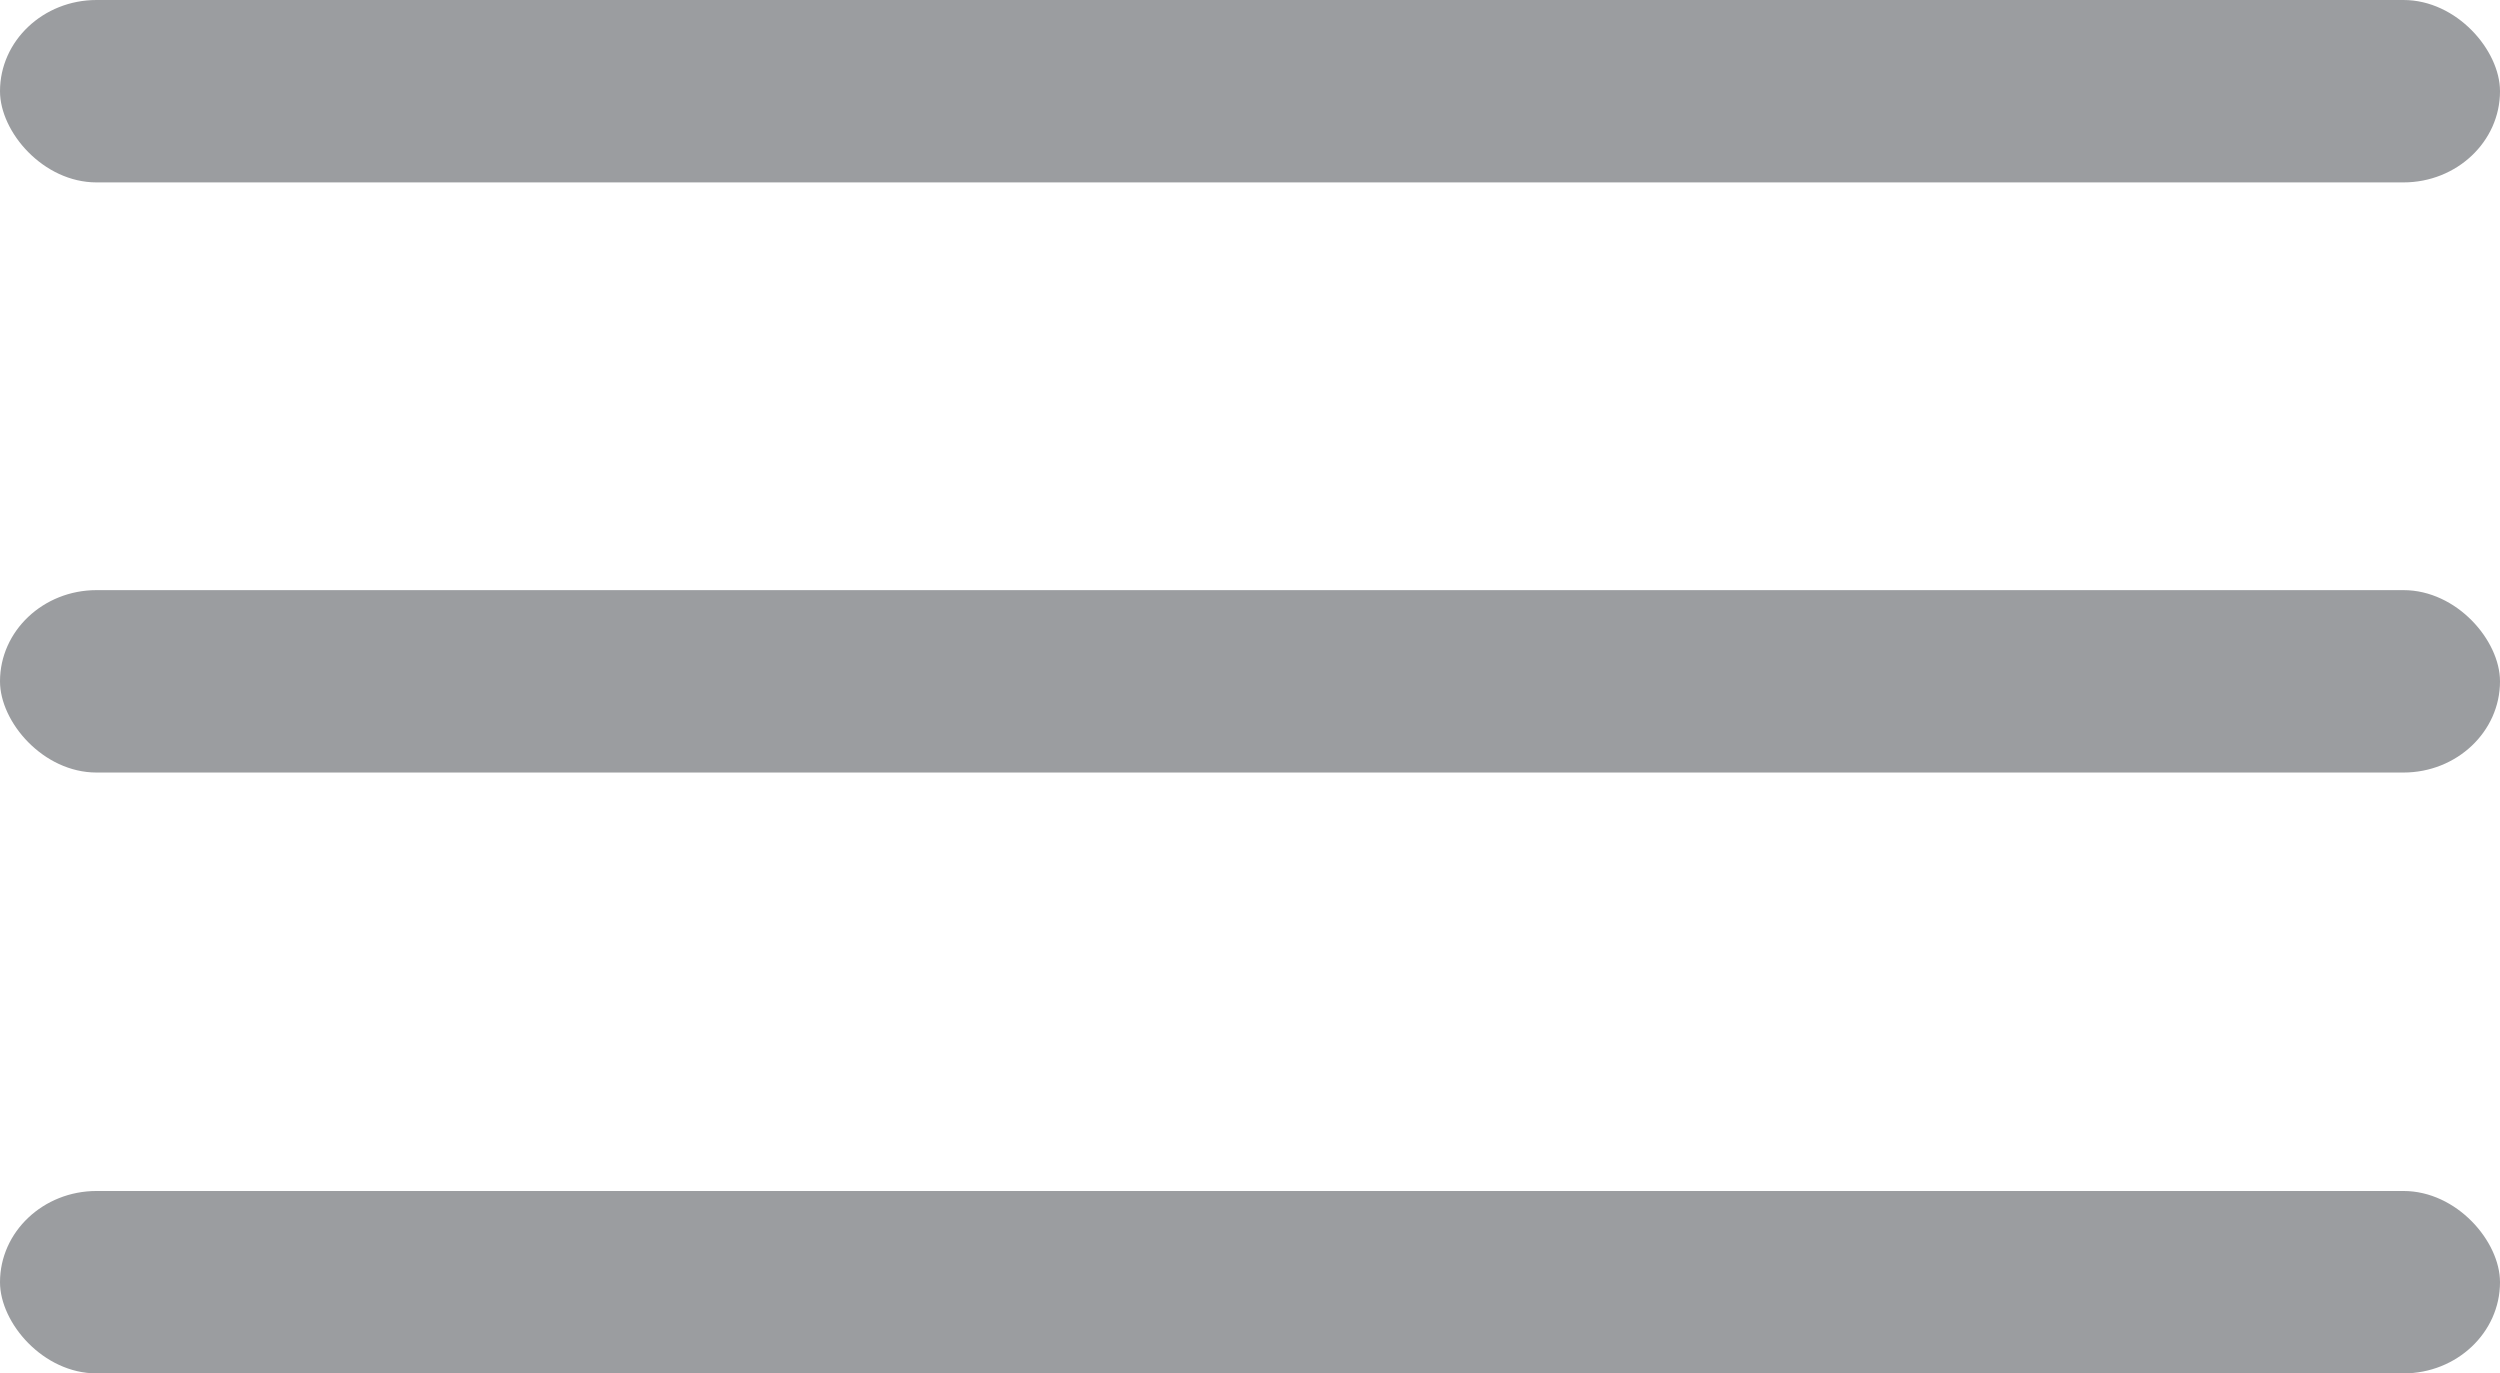 <svg xmlns="http://www.w3.org/2000/svg" viewBox="0 0 23.3 12.8"><defs><style>.cls-1{fill:#9b9da0;stroke-width:0}</style></defs><rect width="23.3" height="1.7" class="cls-1" rx=".9" ry=".9"/><rect width="23.3" height="1.7" y="5.5" class="cls-1" rx=".9" ry=".9"/><rect width="23.3" height="1.7" y="11.1" class="cls-1" rx=".9" ry=".9"/></svg>
